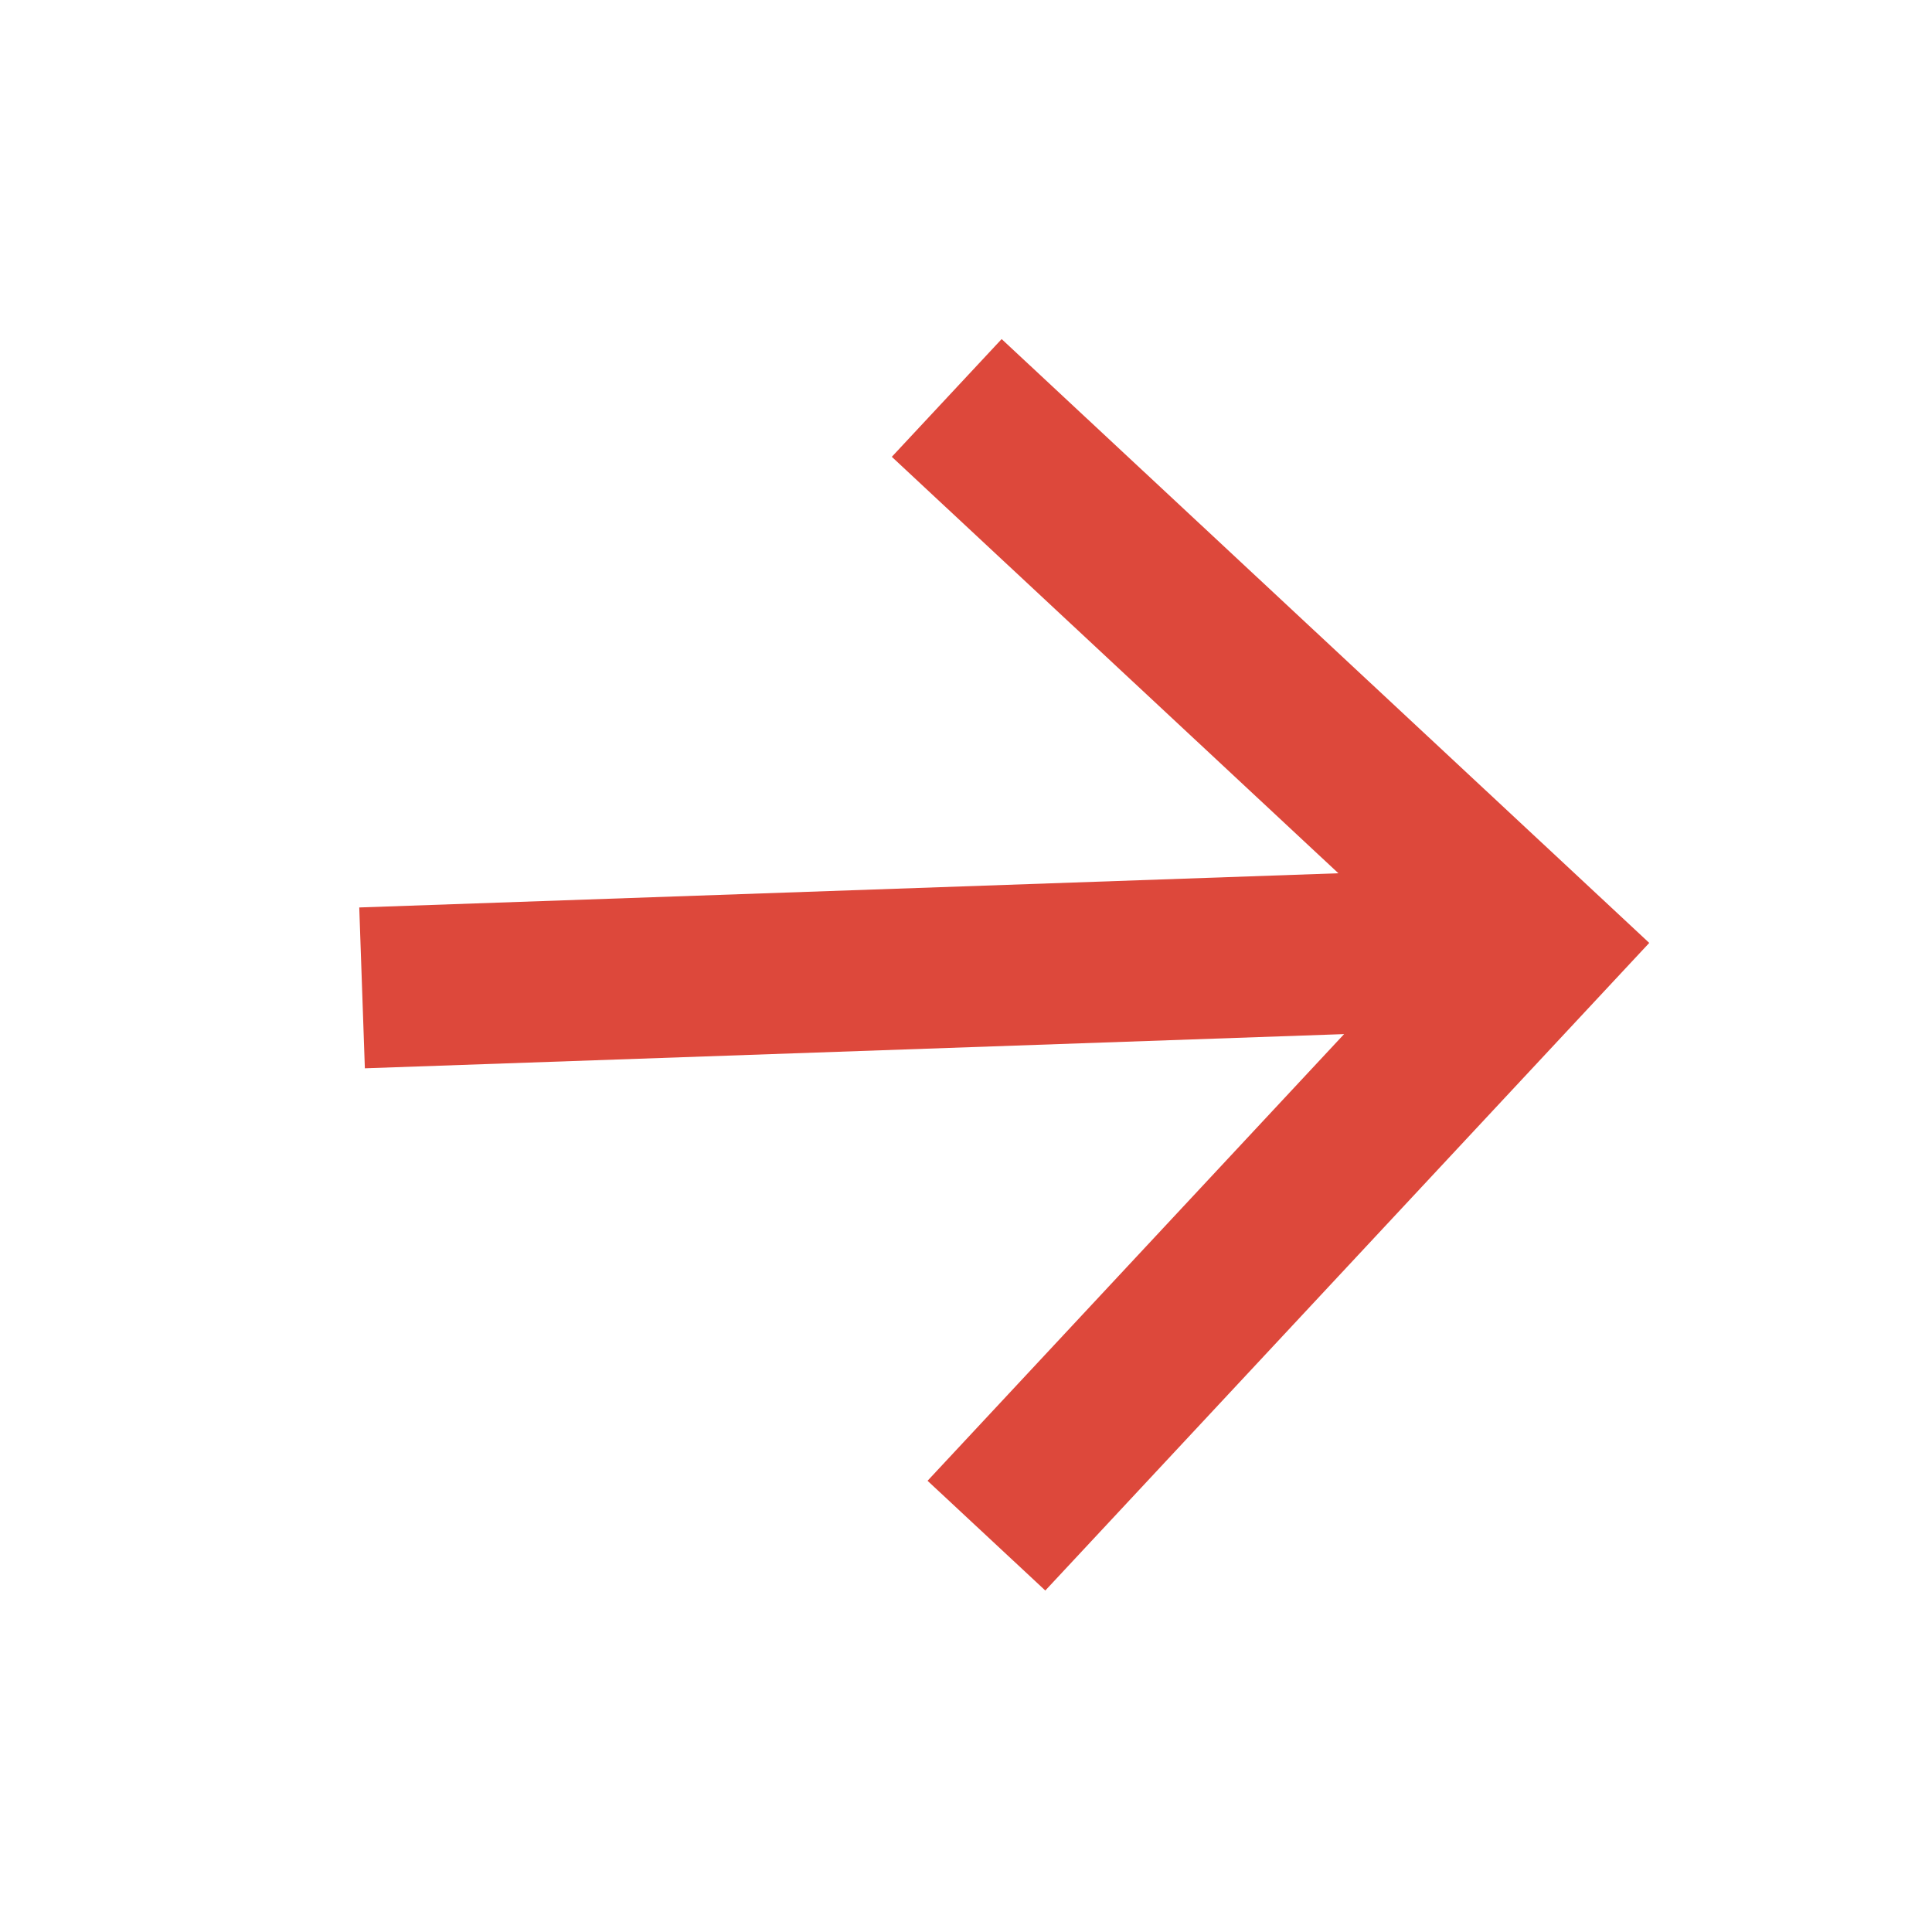 <svg xmlns="http://www.w3.org/2000/svg" width="20" height="20" viewBox="0 0 20 20" fill="none"><g id="arrow-right-up-line"><path id="Vector" d="M13.914 10.705L3.777 11.059L3.719 9.394L13.855 9.04L9.232 4.729L10.369 3.51L17.073 9.761L10.821 16.465L9.602 15.329L13.914 10.705Z" fill="#DD483B"></path></g></svg>